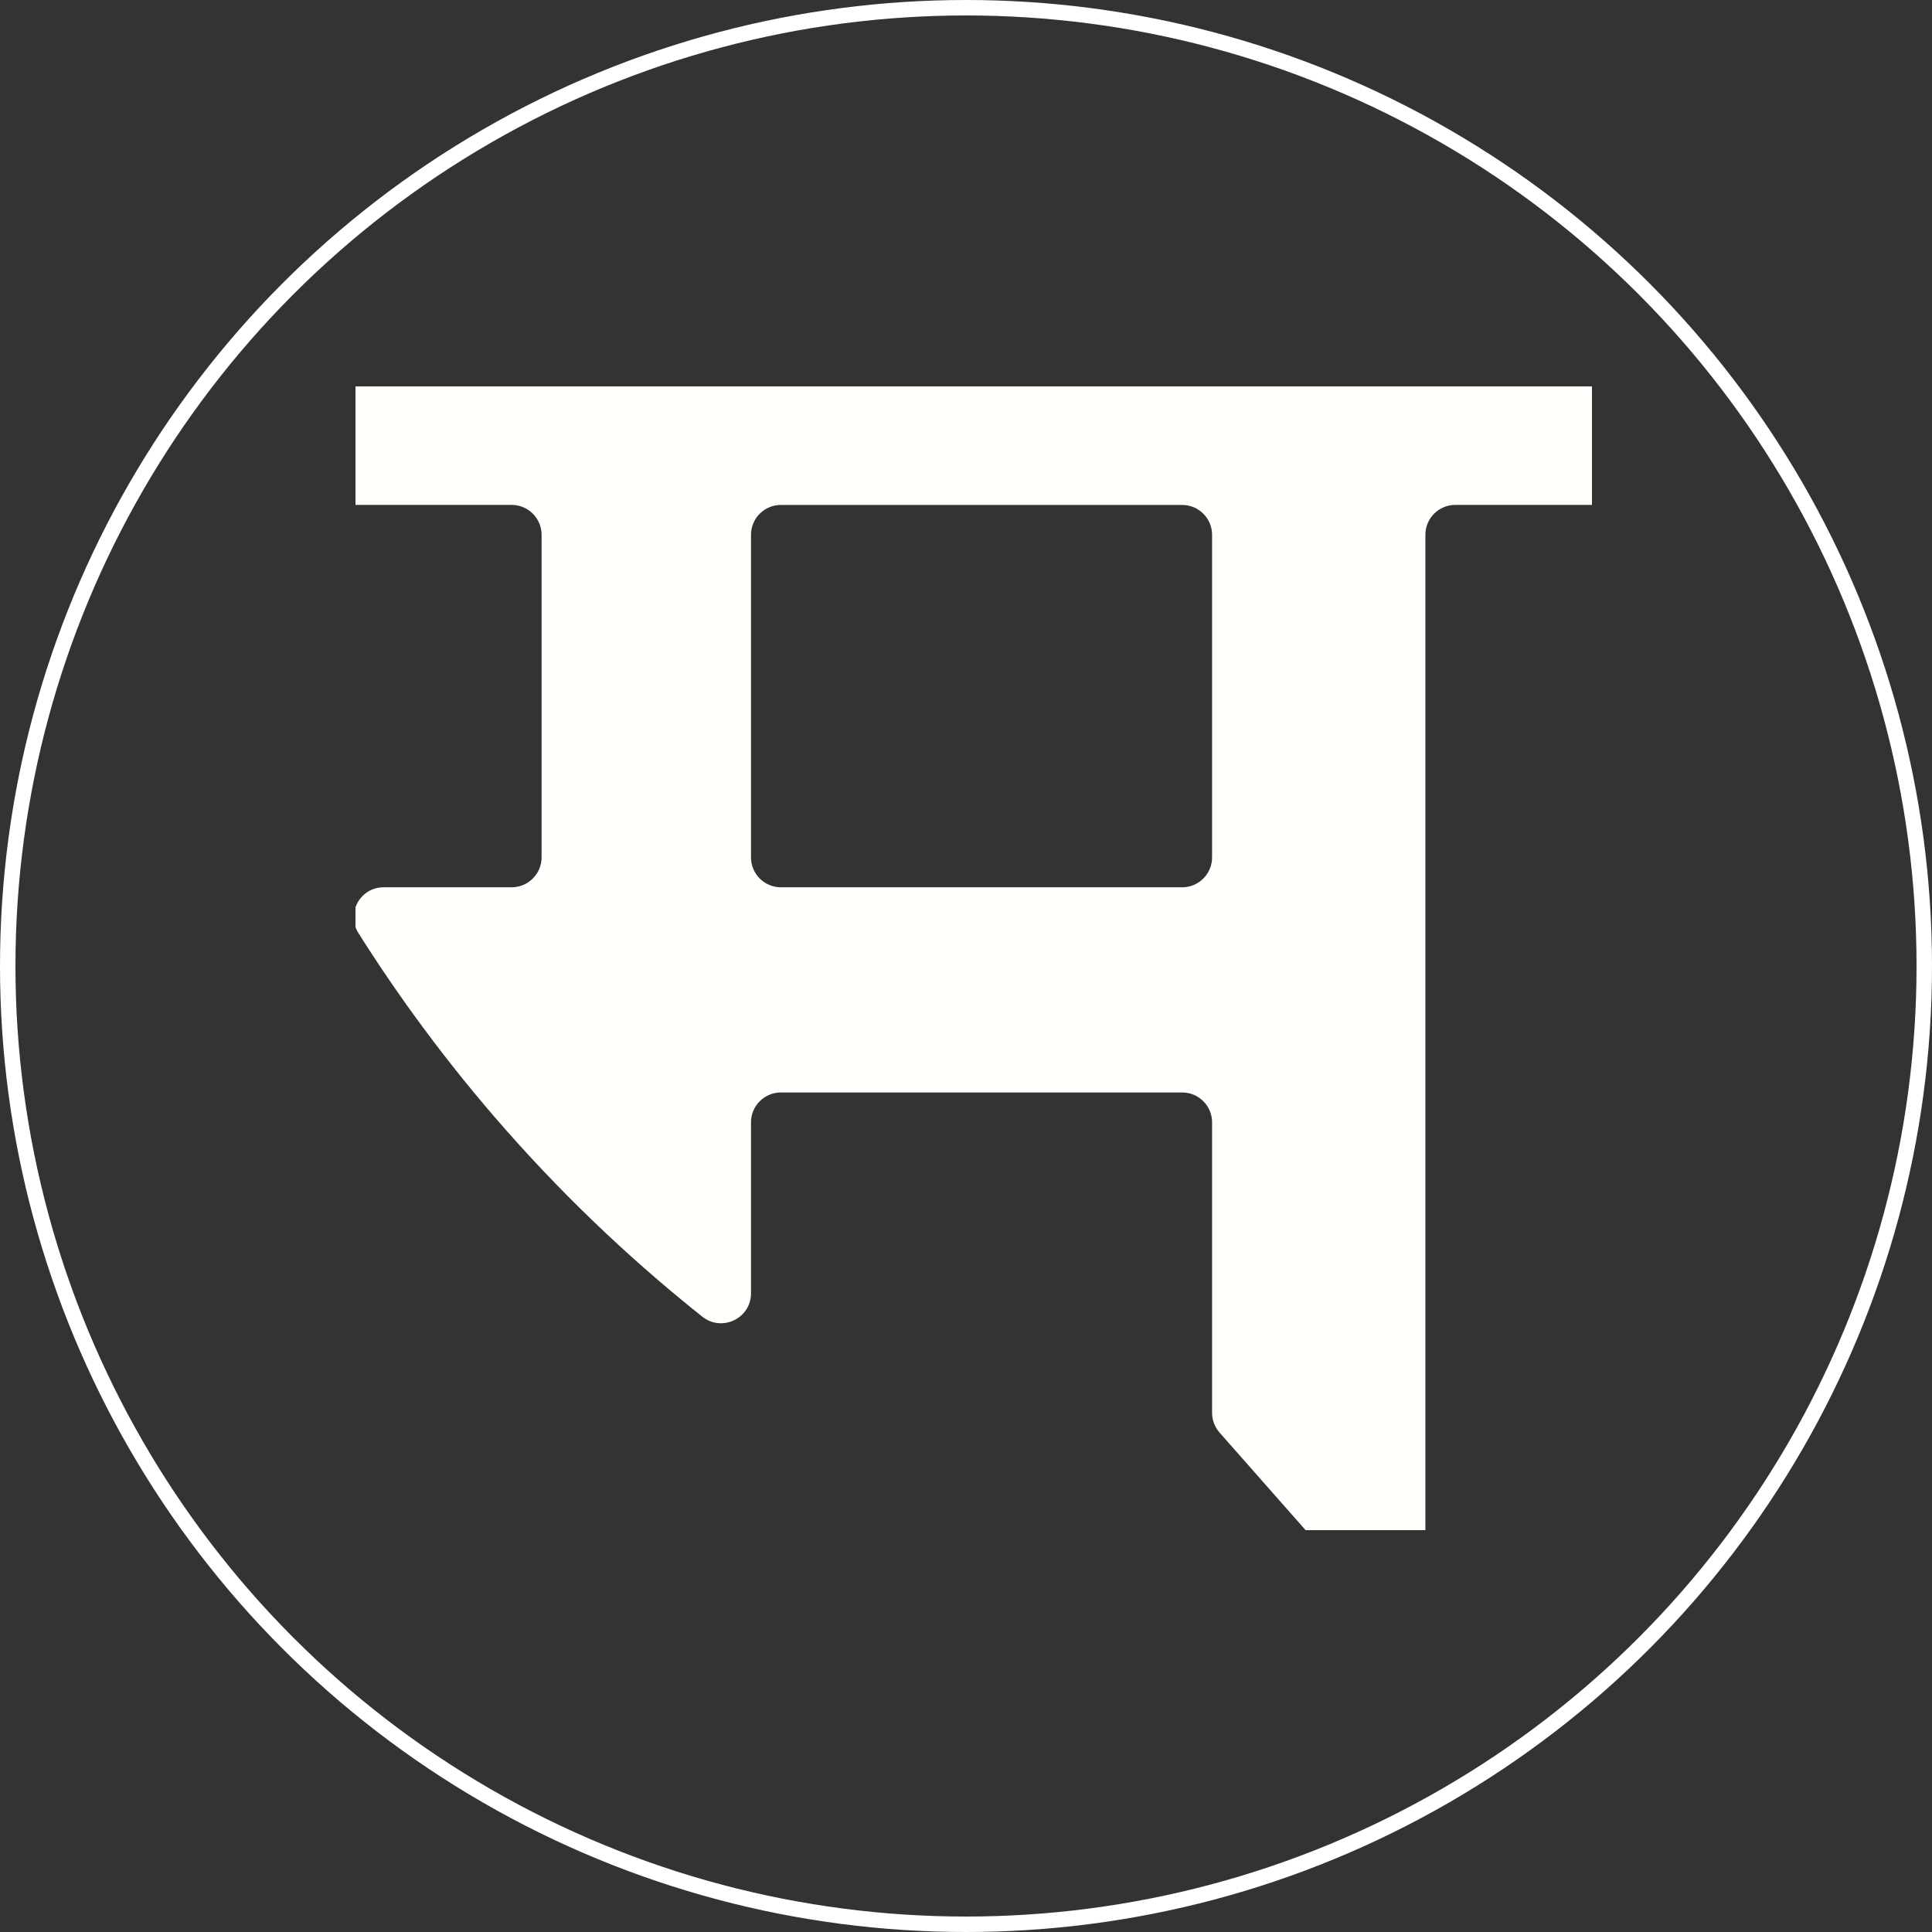 <svg width="125" height="125" viewBox="0 0 125 125" fill="none" xmlns="http://www.w3.org/2000/svg">
<rect x="0" y="0" width="125" height="125" fill="#333333" stroke="none"/>
<circle cx="62.5" cy="62.5" r="62" stroke="white"/>
<g clip-path="url(#clip0_172_23)">
<path d="M48.589 83.681V72.615C48.589 71.548 49.456 70.682 50.525 70.682H76.485C77.554 70.682 78.421 71.548 78.421 72.615V91.408C78.421 91.877 78.593 92.333 78.905 92.687L88.832 103.946C90.011 105.285 92.222 104.451 92.222 102.667V34.601C92.222 33.533 93.089 32.667 94.158 32.667H107.73C108.799 32.667 109.667 31.801 109.667 30.733V21.328C109.667 20.26 108.799 19.394 107.73 19.394H18.27C17.201 19.394 16.333 20.26 16.333 21.328V30.733C16.333 31.801 17.201 32.667 18.27 32.667H33.104C34.173 32.667 35.041 33.533 35.041 34.601V55.472C35.041 56.539 34.173 57.406 33.104 57.406H24.829C23.301 57.406 22.379 59.085 23.193 60.375C25.678 64.309 28.815 68.673 32.758 73.138C37.117 78.079 41.492 82.048 45.441 85.189C46.711 86.2 48.589 85.301 48.589 83.678V83.681ZM76.485 57.408H50.525C49.456 57.408 48.589 56.542 48.589 55.475V34.603C48.589 33.536 49.456 32.67 50.525 32.67H76.485C77.554 32.67 78.421 33.536 78.421 34.603V55.475C78.421 56.542 77.554 57.408 76.485 57.408Z" fill="#FFFFFC"/>
</g>
<defs>
<clipPath id="clip0_172_23">
<rect width="80" height="74" fill="white" transform="translate(23 25)"/>
</clipPath>
</defs>
</svg>
